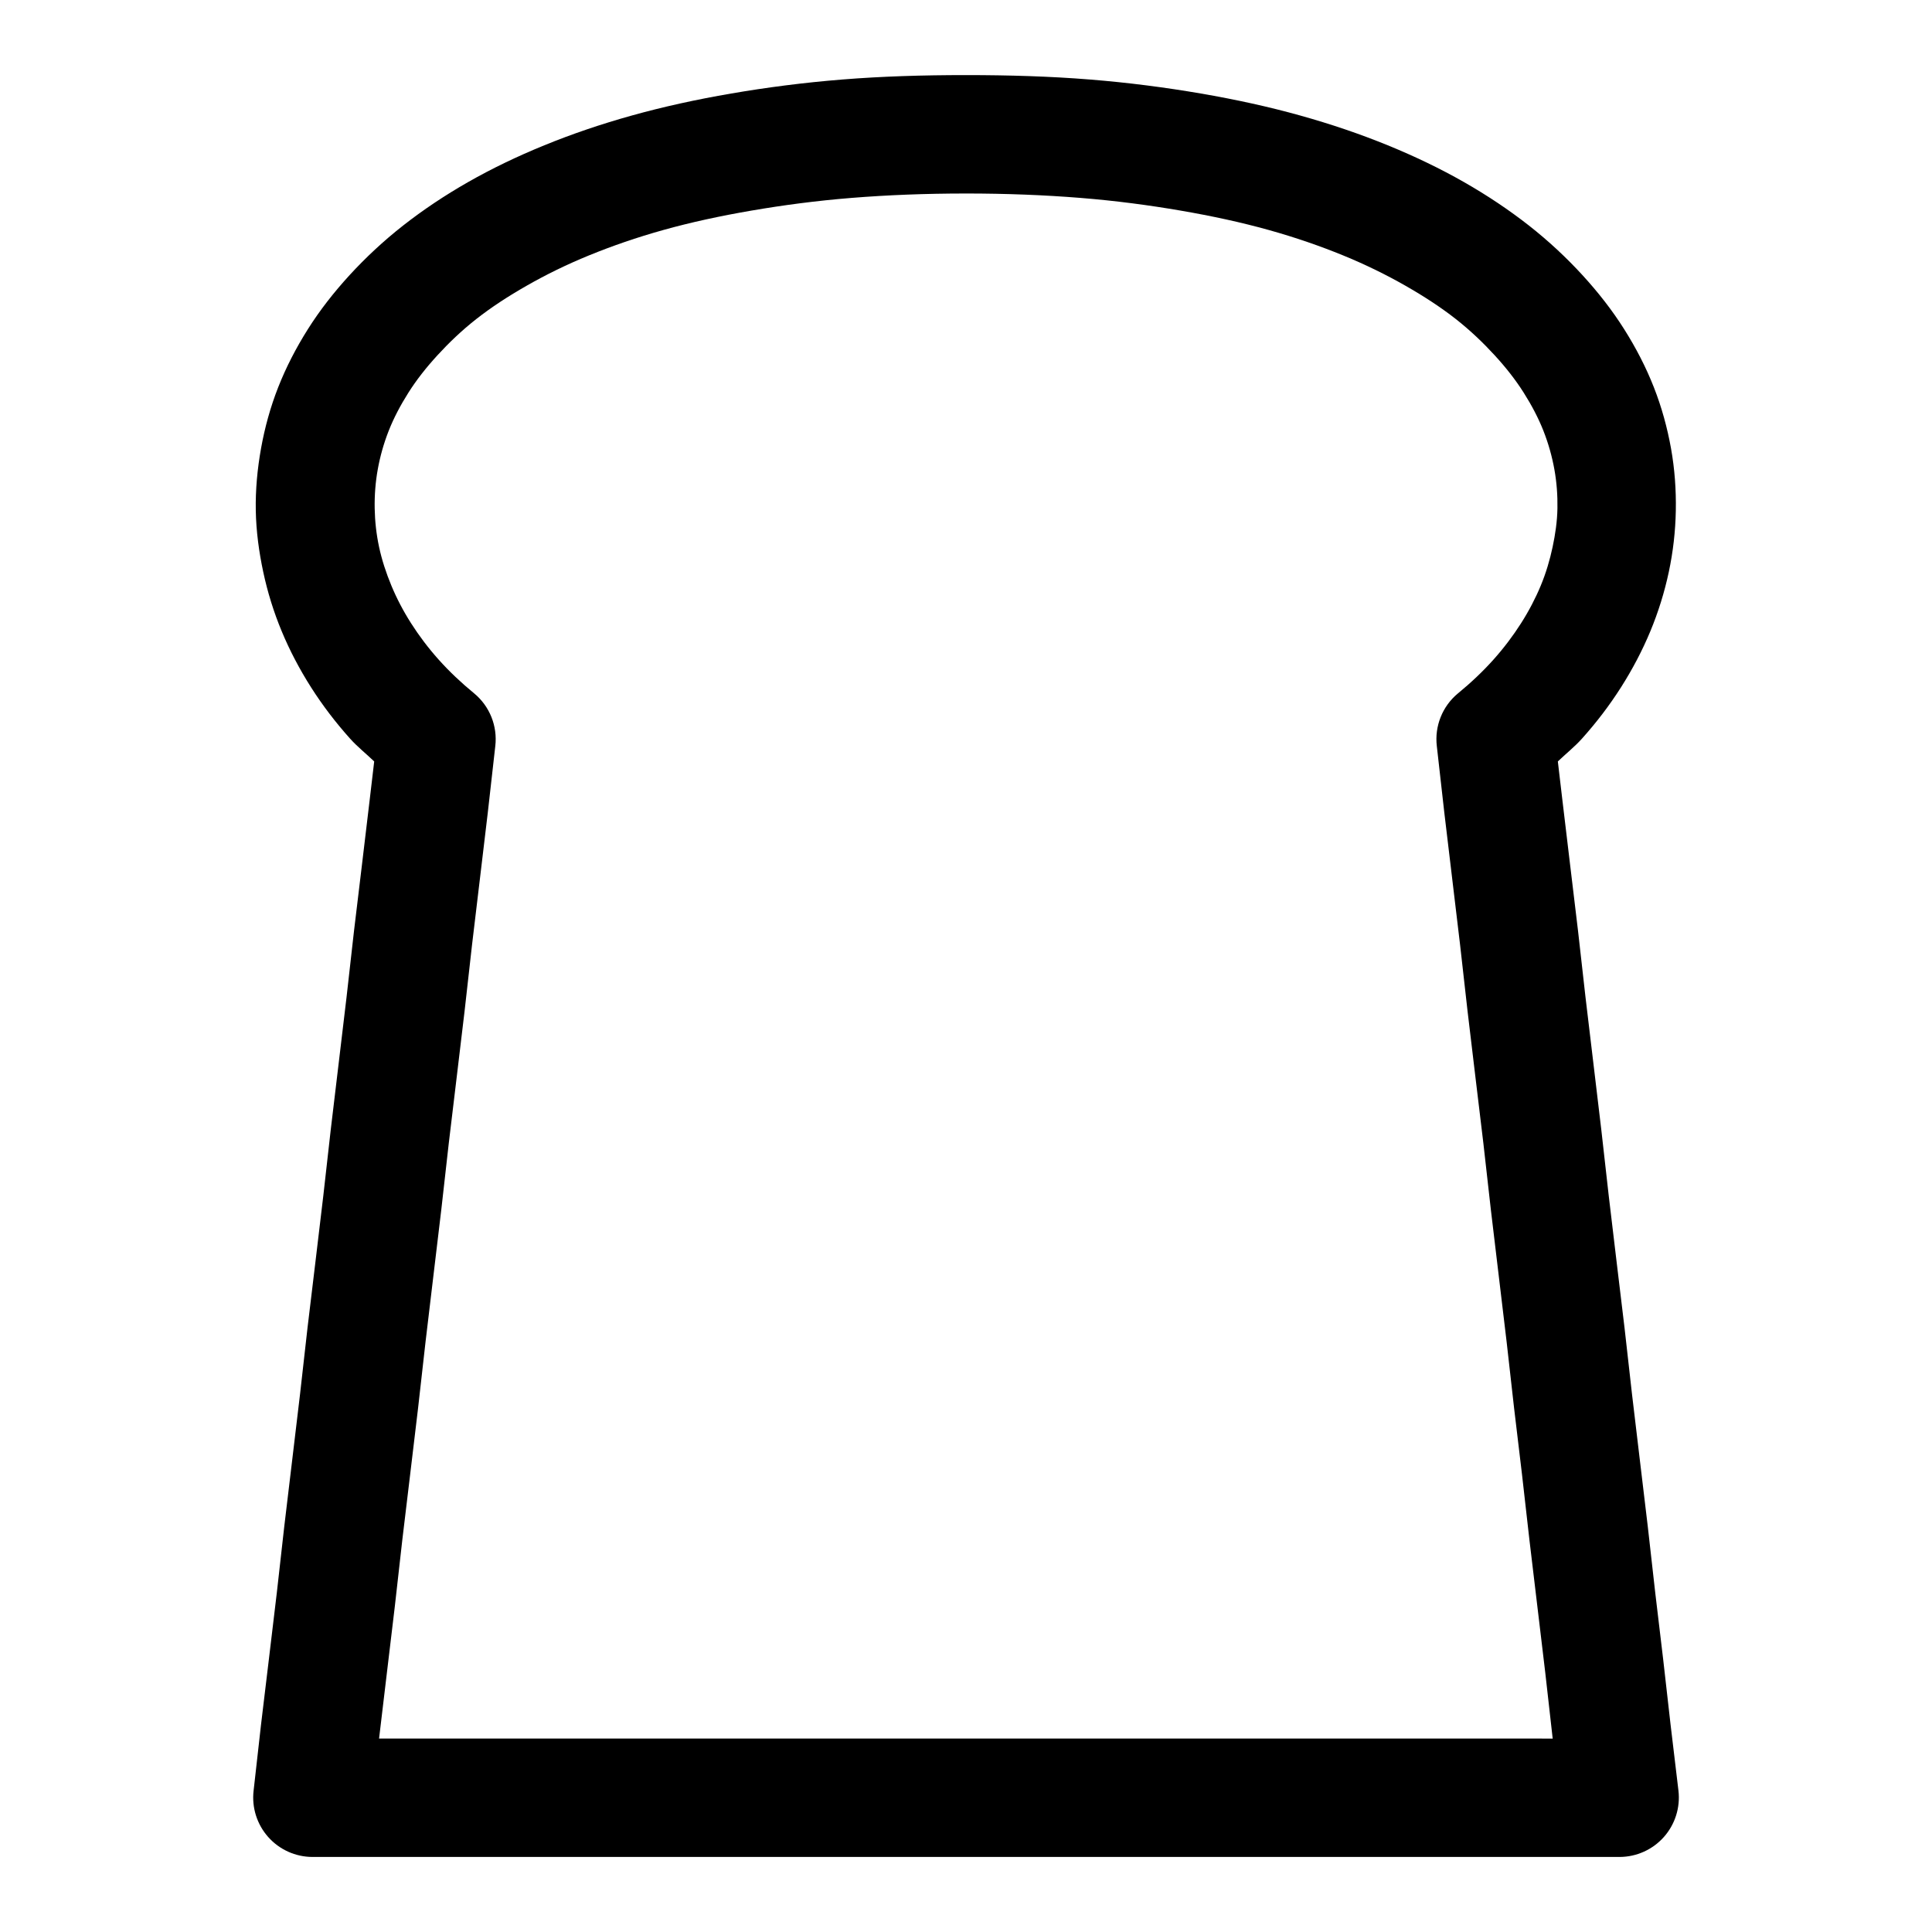 <?xml version="1.0" encoding="UTF-8"?>
<!-- Uploaded to: SVG Repo, www.svgrepo.com, Generator: SVG Repo Mixer Tools -->
<svg fill="#000000" width="800px" height="800px" version="1.1" viewBox="144 144 512 512" xmlns="http://www.w3.org/2000/svg">
 <path d="m399.95 163.9c-11.465 0-22.293 0.332-32.656 1.164-10.367 0.828-20.227 2.121-29.523 3.719s-18.008 3.508-26.266 5.812c-8.258 2.301-16.008 4.945-23.242 7.902-7.238 2.953-13.992 6.207-20.223 9.762-6.234 3.555-11.973 7.406-17.203 11.504-5.227 4.102-9.973 8.547-14.18 13.133-4.207 4.59-7.883 9.305-11.039 14.297-3.156 4.992-5.824 10.168-7.902 15.457-2.078 5.289-3.551 10.699-4.535 16.156-0.98 5.453-1.496 11.031-1.395 16.504s0.836 10.918 1.977 16.27c1.141 5.352 2.762 10.582 4.883 15.691s4.75 10.105 7.785 14.875c3.035 4.769 6.453 9.254 10.344 13.598 1.918 2.141 4.277 4.019 6.391 6.043l-1.16 9.879-2.09 17.551-2.094 17.434-1.977 17.547-2.09 17.551-2.094 17.547-1.977 17.551-2.09 17.551-2.094 17.434-1.977 17.547-2.09 17.551-2.094 17.547-1.973 17.551-2.094 17.551-2.094 17.434-1.973 17.547c-0.516 4.449 0.891 8.906 3.863 12.258s7.231 5.273 11.707 5.293h346.46c4.477-0.02 8.738-1.941 11.711-5.293s4.375-7.809 3.863-12.258l-2.094-17.547-1.977-17.434-2.09-17.551-1.977-17.551-2.094-17.547-2.09-17.551-1.977-17.547-2.094-17.434-2.09-17.551-1.977-17.551-2.09-17.547-2.094-17.551-1.977-17.547-2.09-17.434-2.094-17.551-1.16-9.879c2.113-2.023 4.473-3.902 6.391-6.043 3.891-4.344 7.309-8.828 10.344-13.598s5.664-9.766 7.785-14.875c2.121-5.109 3.742-10.34 4.883-15.691s1.758-10.797 1.859-16.27c0.102-5.473-0.297-11.051-1.277-16.504-0.984-5.457-2.457-10.867-4.535-16.156-2.074-5.289-4.742-10.465-7.902-15.457-3.156-4.992-6.832-9.707-11.039-14.297-4.207-4.586-8.953-9.031-14.18-13.133-5.227-4.098-10.969-7.949-17.199-11.504-6.234-3.555-12.984-6.809-20.223-9.762-7.238-2.957-14.988-5.602-23.246-7.902-8.254-2.305-16.969-4.215-26.266-5.812s-19.152-2.891-29.52-3.719c-10.367-0.832-21.309-1.164-32.773-1.164zm0 31.379c10.676 0 20.855 0.402 30.332 1.164 9.48 0.758 18.309 1.945 26.613 3.371 8.309 1.426 16.086 3.117 23.246 5.113 7.16 1.996 13.715 4.273 19.758 6.742s11.535 5.188 16.504 8.02 9.418 5.738 13.367 8.832c3.945 3.098 7.352 6.383 10.344 9.645 2.992 3.262 5.551 6.523 7.672 9.879s3.894 6.715 5.231 10.109c1.336 3.398 2.289 6.809 2.906 10.227 0.617 3.418 0.875 6.914 0.812 10.344-0.062 3.43-0.551 6.805-1.277 10.227-0.73 3.422-1.734 6.848-3.137 10.227-1.402 3.379-3.141 6.715-5.231 9.996-2.086 3.277-4.539 6.539-7.32 9.645-2.781 3.106-5.934 6.094-9.414 8.949l-0.008 0.004c-4.102 3.406-6.199 8.656-5.578 13.949l1.977 17.551 4.188 35.102 1.977 17.551 2.094 17.551 2.094 17.434 1.977 17.551 4.188 35.102 1.977 17.551 2.094 17.551 1.977 17.434 4.188 35.102 1.977 17.551-3.973-0.02h-307.05l2.09-17.551 2.094-17.551 1.977-17.547 2.09-17.434 2.094-17.551 1.977-17.547 2.09-17.551 2.094-17.551 1.977-17.547 2.09-17.434 2.094-17.551 1.973-17.547 2.094-17.551 2.09-17.551 1.977-17.547c0.621-5.293-1.477-10.543-5.578-13.949-3.477-2.852-6.633-5.84-9.414-8.949-2.781-3.106-5.234-6.367-7.32-9.645-2.09-3.277-3.828-6.617-5.231-9.996-1.402-3.379-2.523-6.805-3.254-10.227-0.73-3.422-1.102-6.797-1.164-10.227-0.062-3.43 0.199-6.926 0.816-10.344 0.613-3.418 1.57-6.832 2.902-10.227 1.336-3.398 3.109-6.758 5.231-10.113 2.121-3.356 4.68-6.613 7.672-9.879 2.992-3.262 6.398-6.551 10.344-9.645 3.945-3.098 8.395-6 13.363-8.832 4.969-2.836 10.461-5.555 16.504-8.02 6.047-2.469 12.598-4.746 19.758-6.742 7.16-1.996 14.938-3.688 23.246-5.113 8.305-1.426 17.133-2.613 26.613-3.371 9.48-0.758 19.543-1.16 30.219-1.16z" fill-rule="evenodd"/>
</svg>